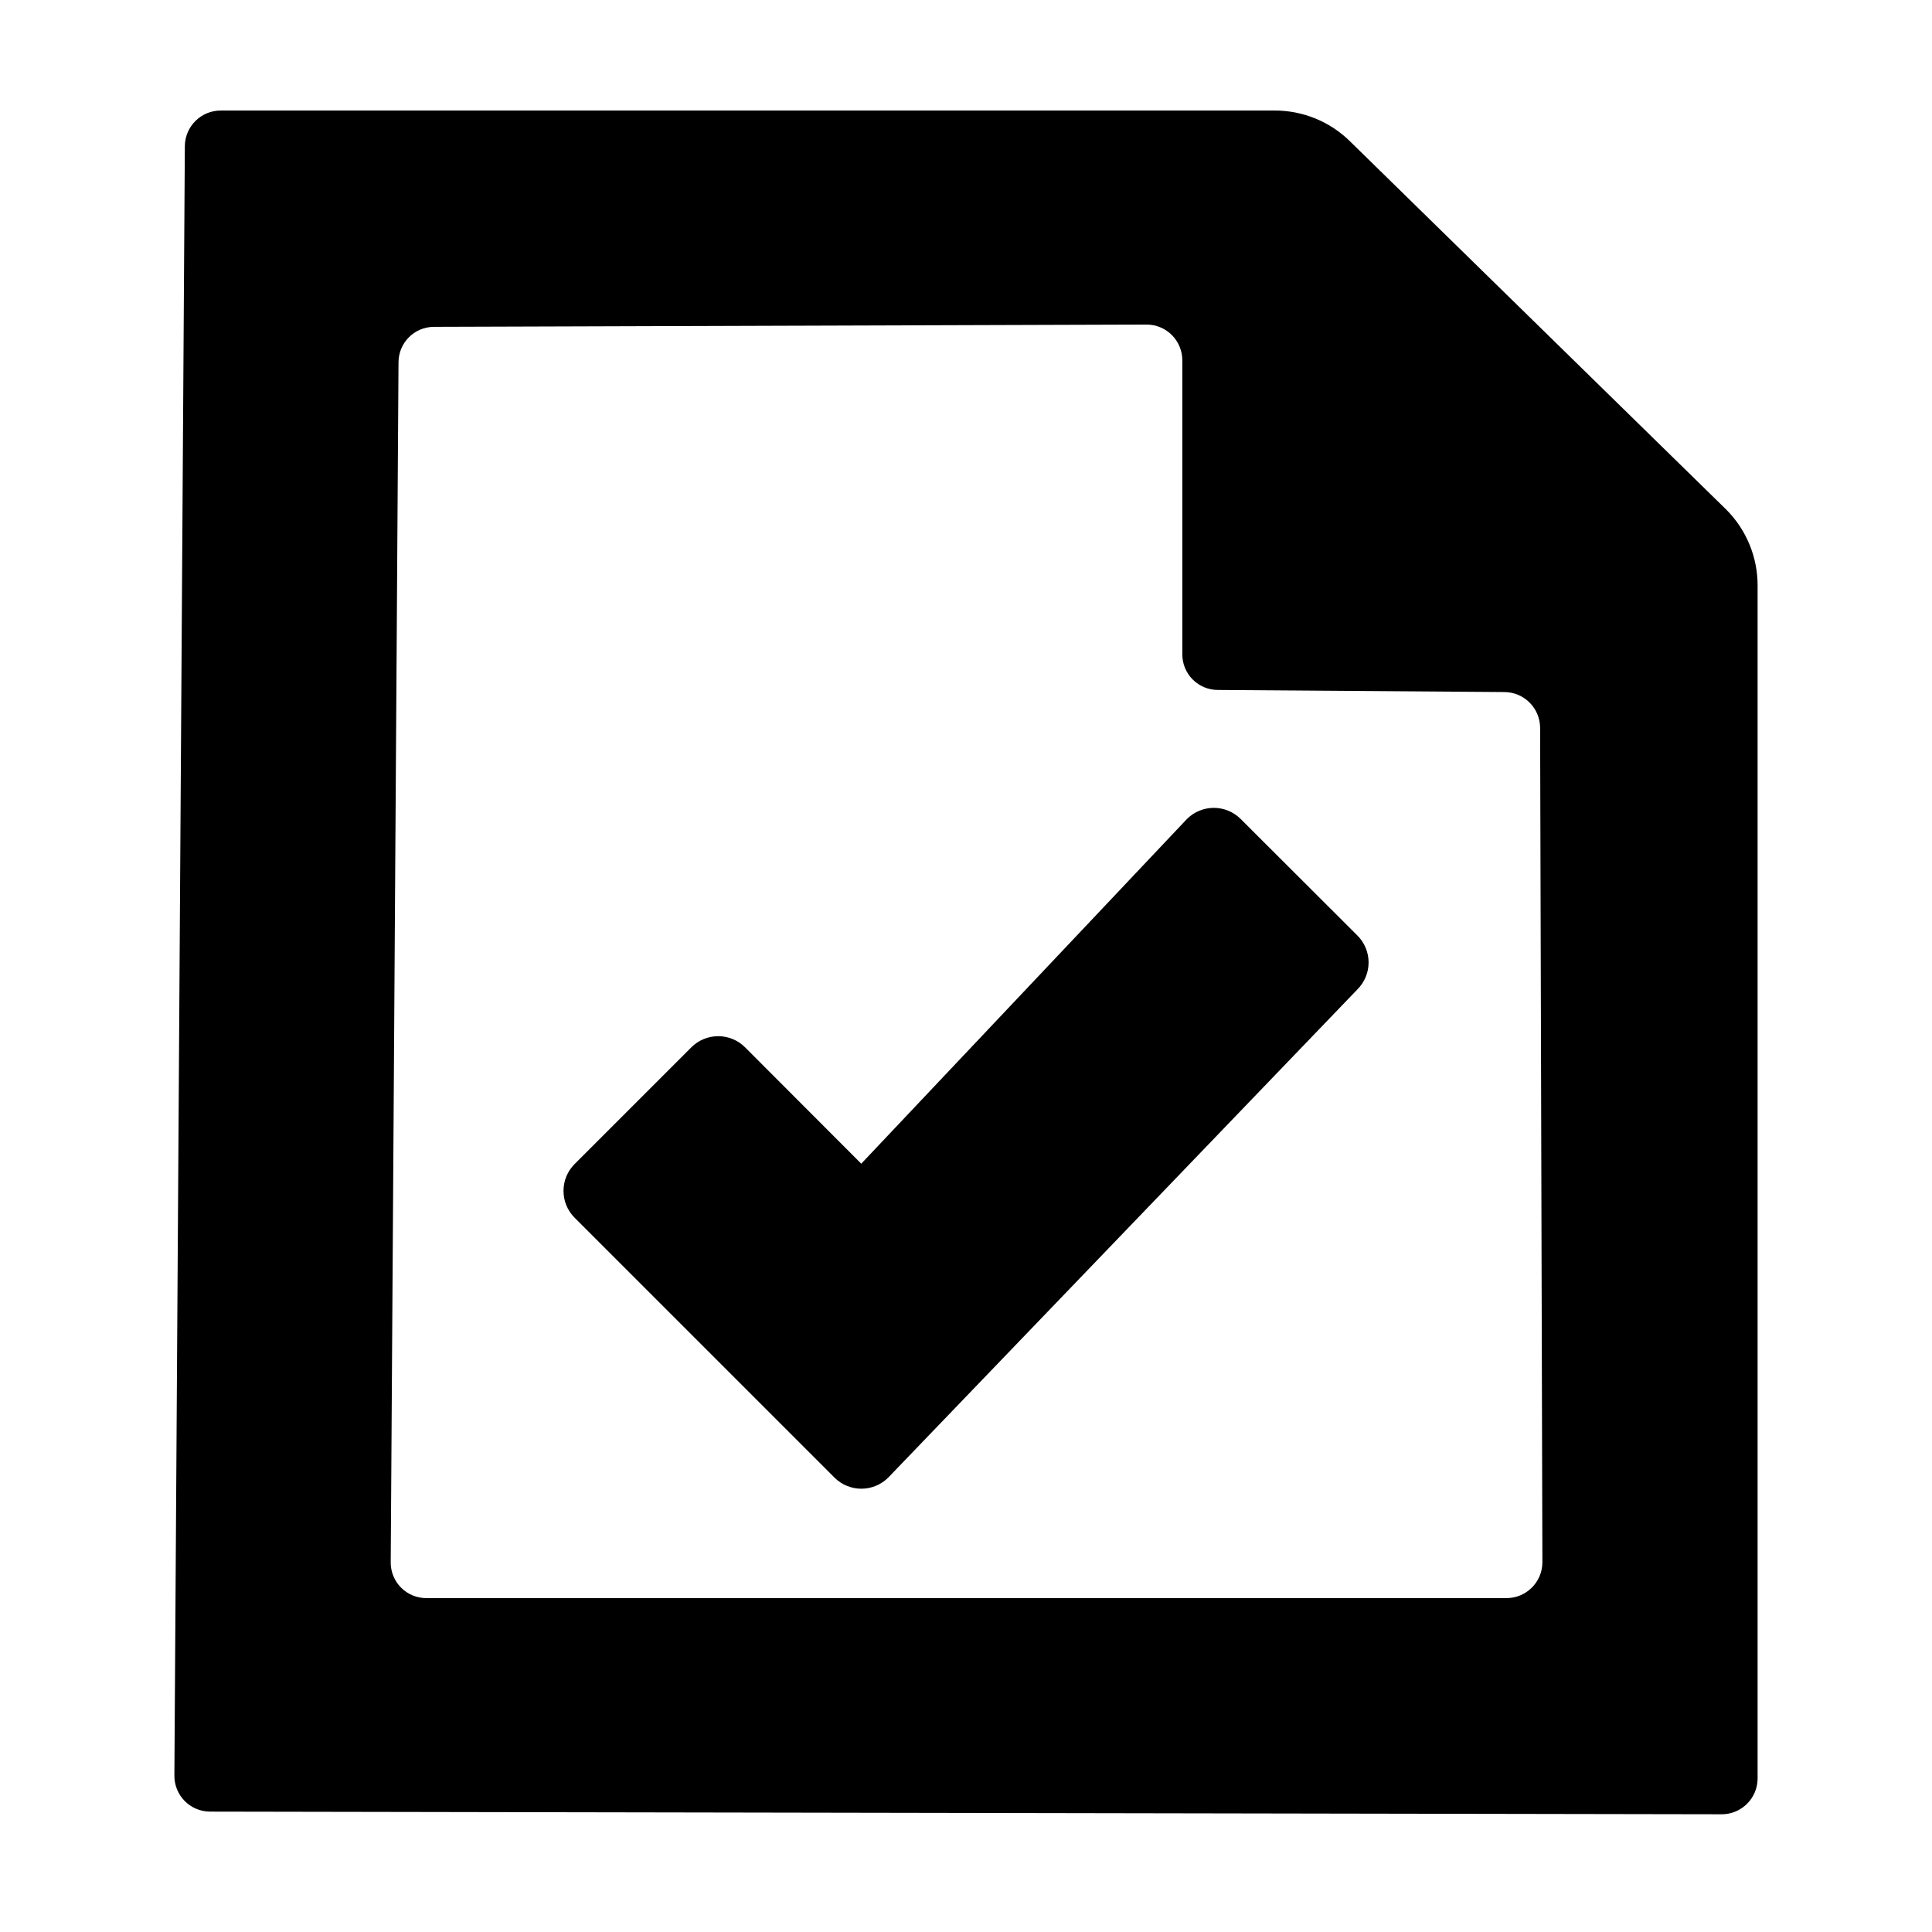 <?xml version="1.0" encoding="UTF-8"?>
<!-- Uploaded to: ICON Repo, www.svgrepo.com, Generator: ICON Repo Mixer Tools -->
<svg fill="#000000" width="800px" height="800px" version="1.1" viewBox="144 144 512 512" xmlns="http://www.w3.org/2000/svg">
 <g>
  <path d="m600.21 624.8c5.242 0.031 9.52-4.18 9.574-9.418v-316.14c0.027-7.551-2.945-14.797-8.262-20.152l-99.605-97.488c-5.344-5.34-12.594-8.332-20.152-8.312h-279.21c-5.238-0.027-9.516 4.18-9.57 9.422l-2.773 431.86c-0.012 2.512 0.973 4.926 2.738 6.715 1.77 1.785 4.172 2.793 6.684 2.809zm-350.6-384.76c-0.004-5.164 4.156-9.367 9.32-9.422l188.93-0.605h-0.004c2.523 0 4.938 1.008 6.715 2.793 1.777 1.789 2.769 4.211 2.758 6.731v77.789c-0.027 2.516 0.953 4.938 2.723 6.727 1.77 1.789 4.184 2.793 6.699 2.793l75.926 0.555h-0.004c5.242 0.027 9.473 4.285 9.473 9.523l0.605 221.17c-0.055 5.238-4.332 9.449-9.574 9.422h-286.21c-2.519 0-4.93-1.008-6.699-2.797s-2.75-4.211-2.723-6.727z"/>
  <path d="m365.14 535.57c1.887 1.891 4.453 2.953 7.129 2.953 2.672 0 5.238-1.062 7.129-2.953l124.34-129.38c1.891-1.891 2.953-4.453 2.953-7.129 0-2.676-1.062-5.238-2.953-7.129l-30.934-30.883c-1.891-1.895-4.457-2.957-7.129-2.957-2.676 0-5.242 1.062-7.129 2.957l-86.305 91.34-30.781-30.832c-1.891-1.895-4.457-2.957-7.129-2.957-2.676 0-5.238 1.062-7.129 2.957l-30.934 30.934c-3.91 3.93-3.91 10.277 0 14.207z"/>
 </g>
</svg>